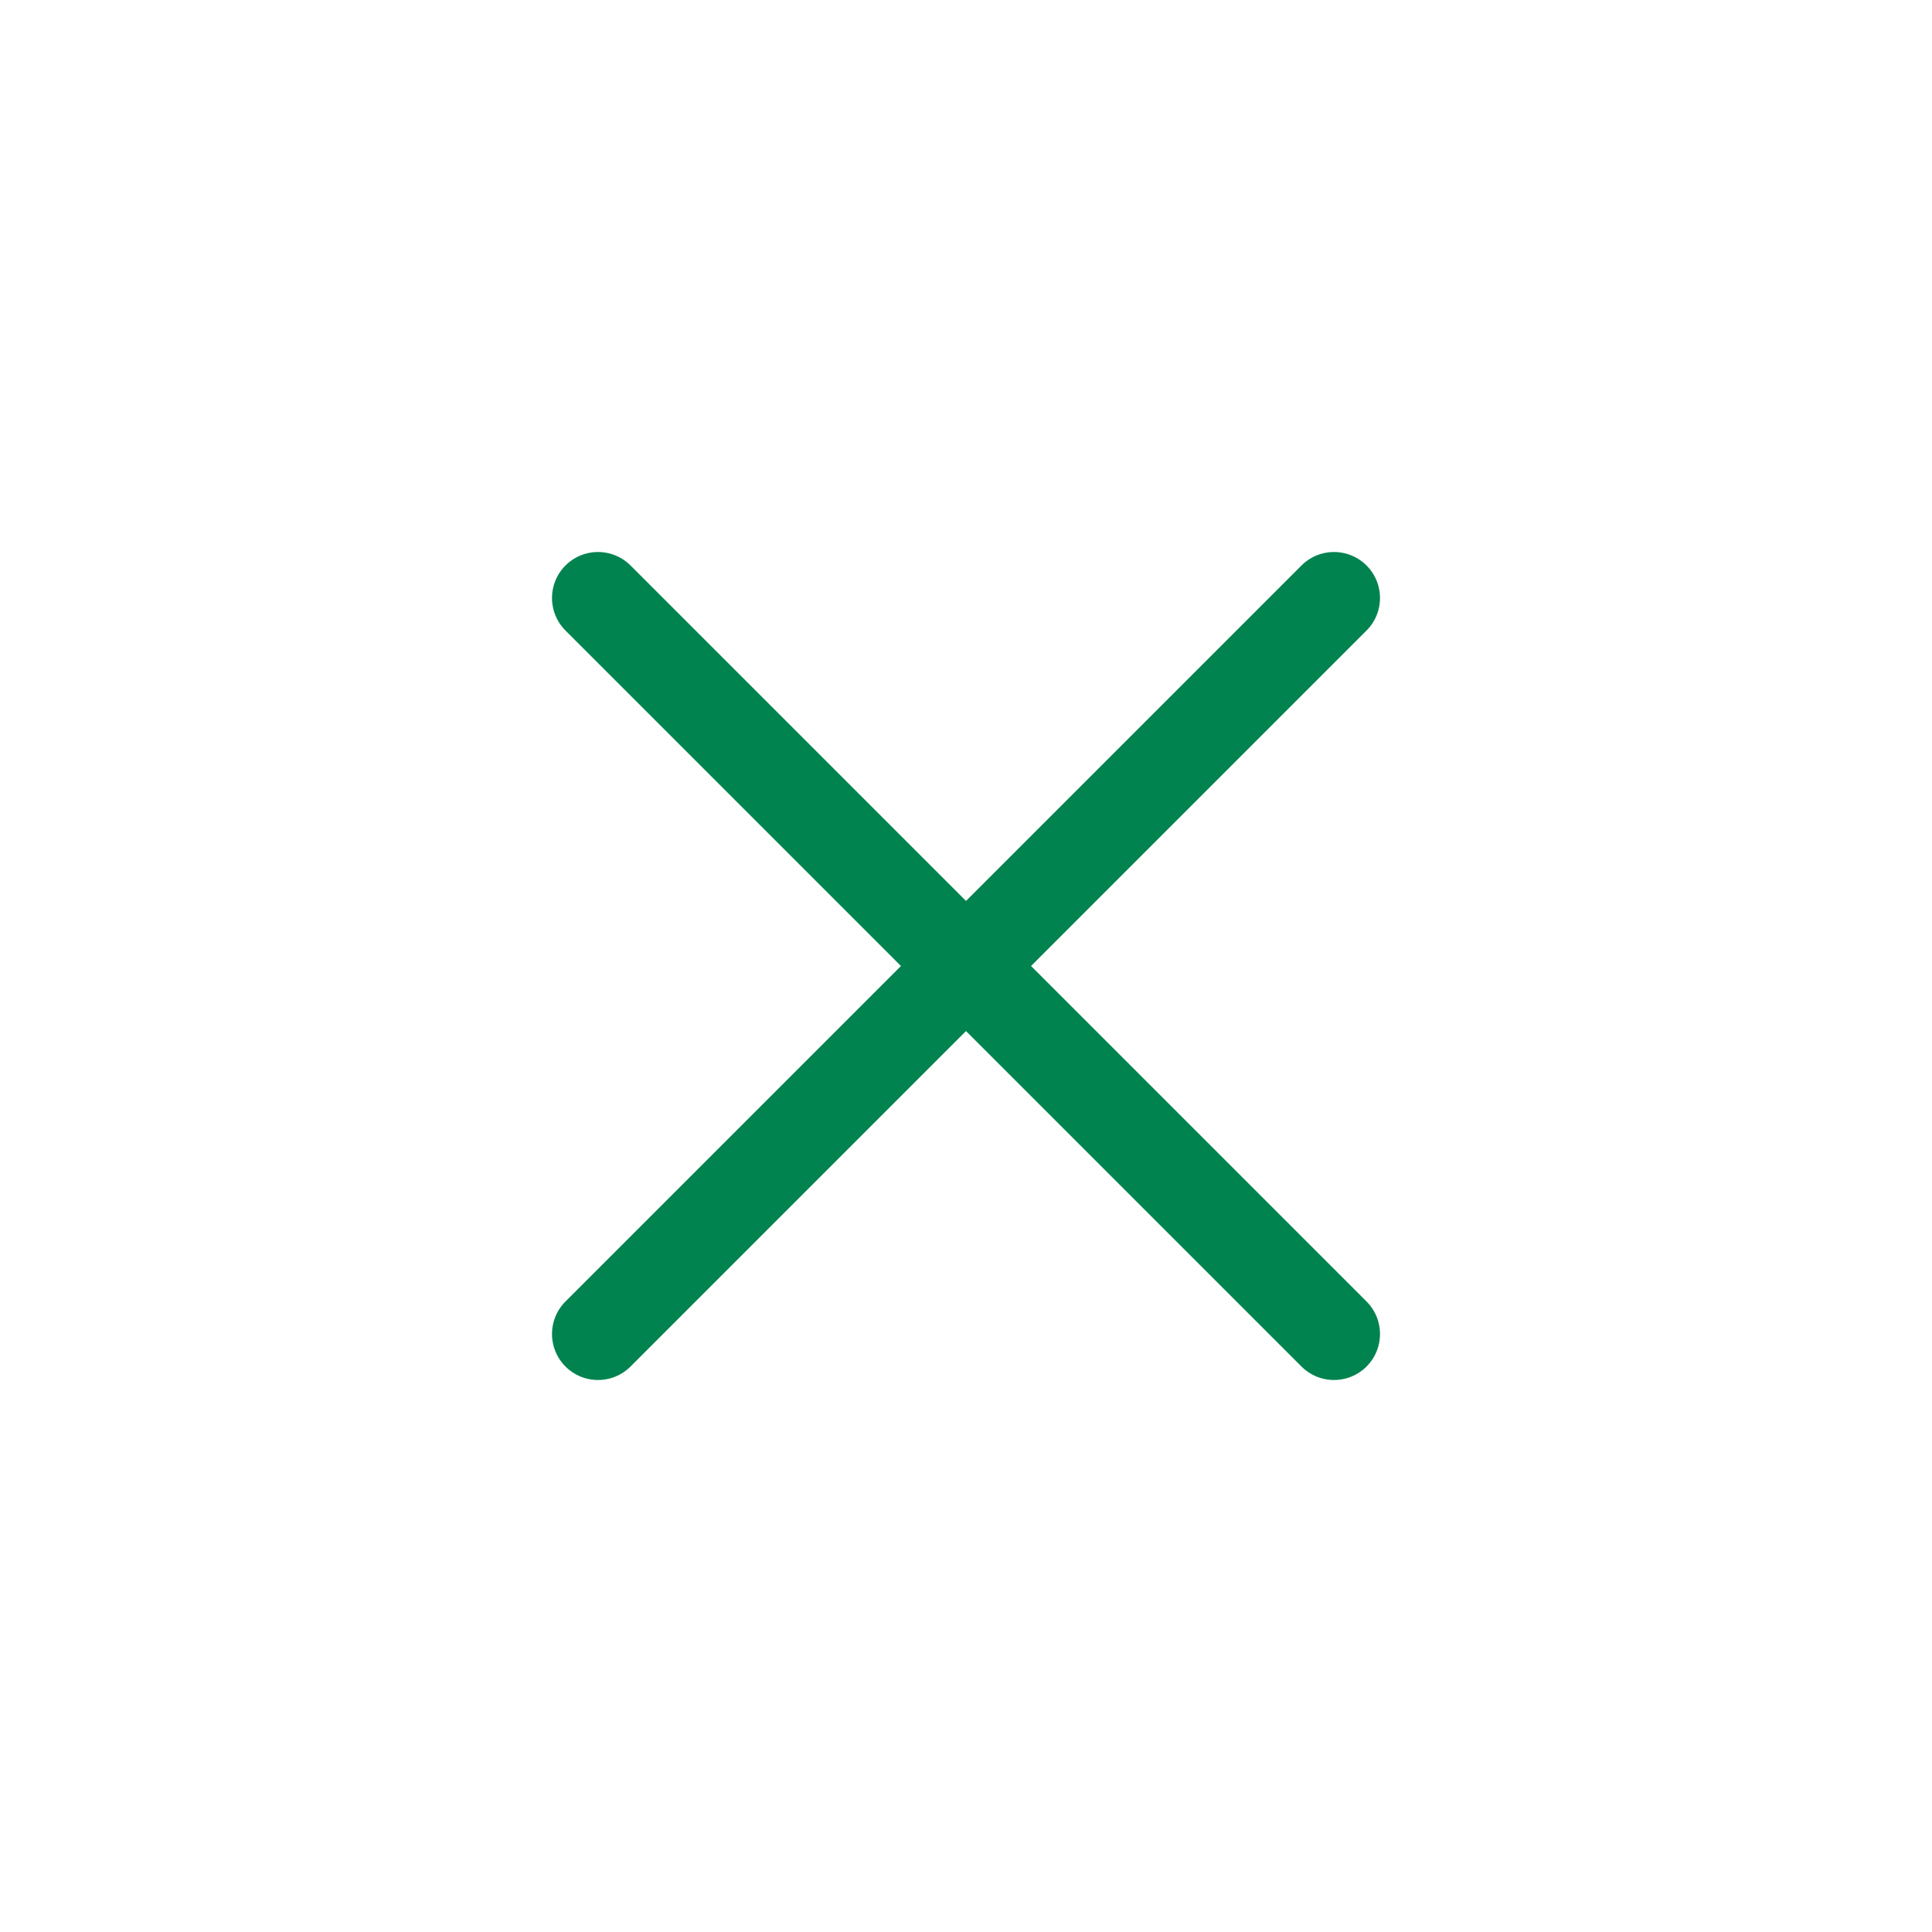 <svg width="42" height="42" viewBox="0 0 42 42" fill="none" xmlns="http://www.w3.org/2000/svg">
<g filter="url(#filter0_b_1290_4549)">
<path d="M29 29L13 13" stroke="#00834F" stroke-width="2" stroke-linecap="round"/>
<path d="M13 29L29 13" stroke="#00834F" stroke-width="2" stroke-linecap="round"/>
</g>
<defs>
<filter id="filter0_b_1290_4549" x="-10" y="-10" width="61.654" height="61.654" filterUnits="userSpaceOnUse" color-interpolation-filters="sRGB">
<feFlood flood-opacity="0" result="BackgroundImageFix"/>
<feGaussianBlur in="BackgroundImageFix" stdDeviation="5"/>
<feComposite in2="SourceAlpha" operator="in" result="effect1_backgroundBlur_1290_4549"/>
<feBlend mode="normal" in="SourceGraphic" in2="effect1_backgroundBlur_1290_4549" result="shape"/>
</filter>
</defs>
</svg>
